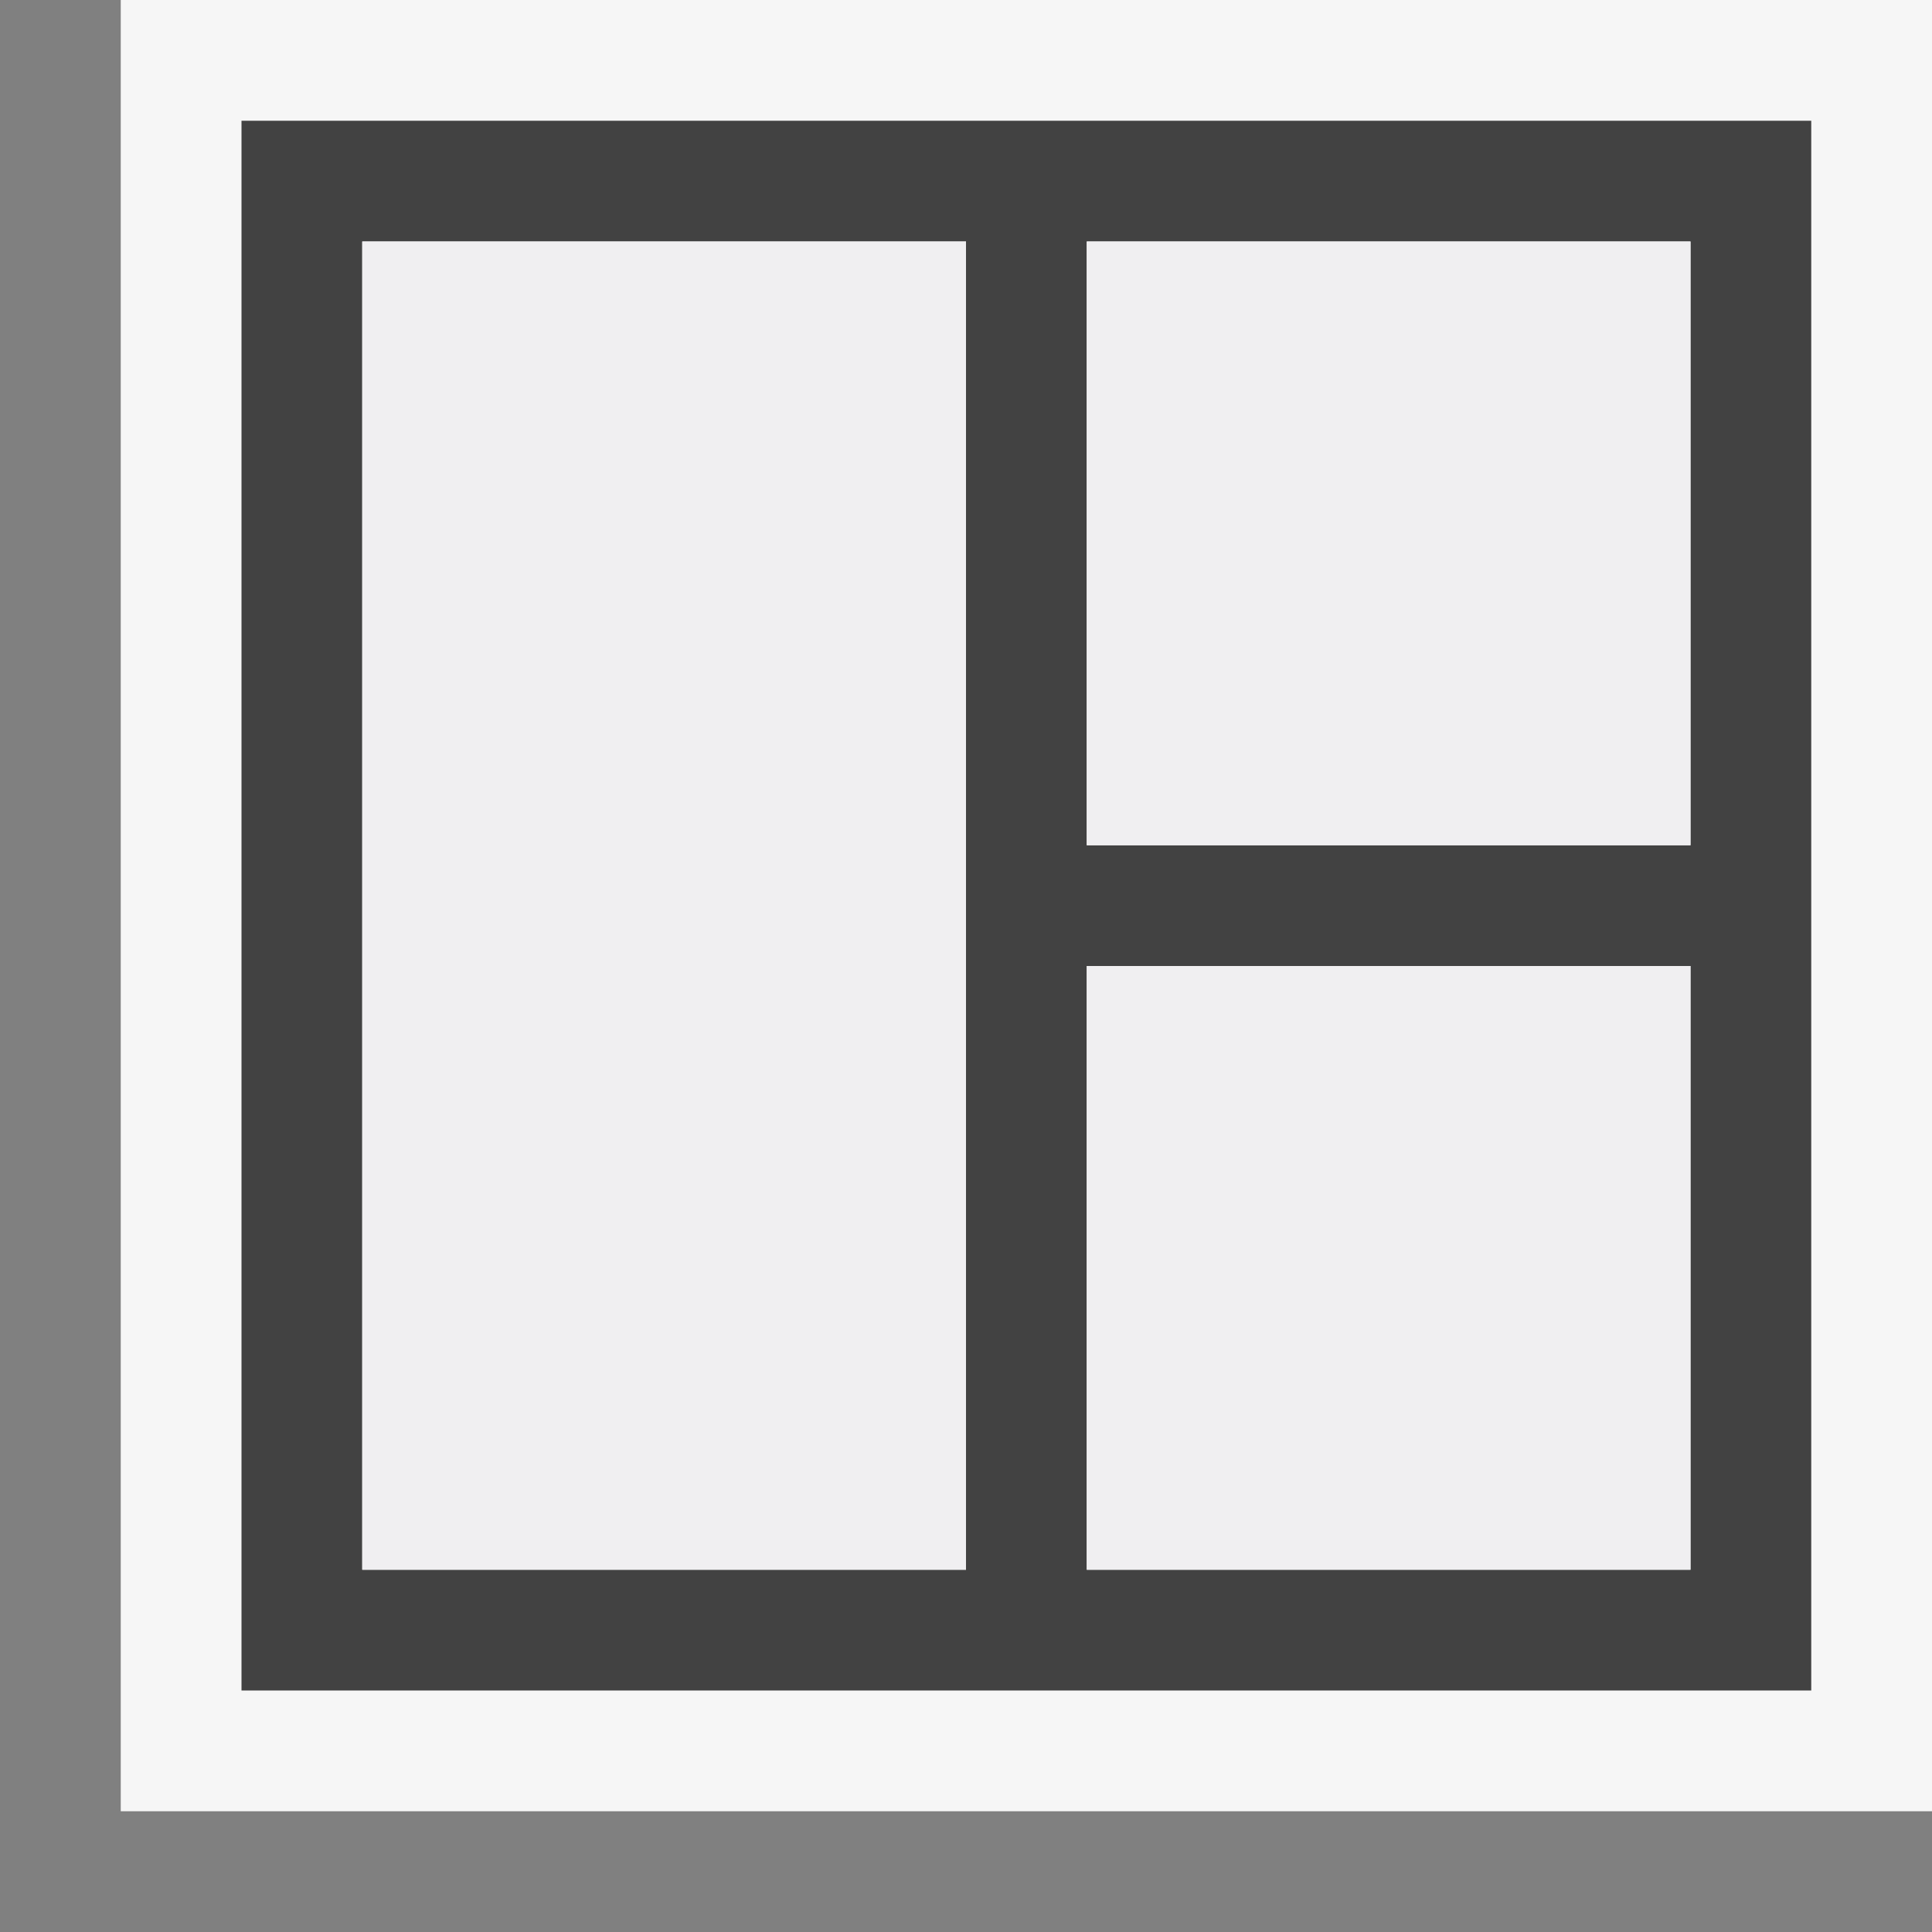 <svg xmlns="http://www.w3.org/2000/svg" width="16" height="16"><rect width="100%" height="100%" fill="#808080" stroke="none"/><style type="text/css">.icon-canvas-transparent{opacity:0;fill:#F6F6F6;} .icon-vs-out{fill:#F6F6F6;} .icon-vs-bg{fill:#424242;} .icon-vs-fg{fill:#F0EFF1;}</style><path class="icon-canvas-transparent" d="M16 16h-16v-16h16v16z" id="canvas"/><path class="icon-vs-out" d="M1 0h15v15h-15v-15z" id="outline"/><path class="icon-vs-bg" d="M2 1v13h13v-13h-13zm6 12h-5v-11h5v11zm6 0h-5v-5h5v5zm0-6h-5v-5h5v5z" id="iconBg"/><path class="icon-vs-fg" d="M9 8h5v5h-5v-5zm0-1h5v-5h-5v5zm-6 6h5v-11h-5v11z" id="iconFg"/></svg>